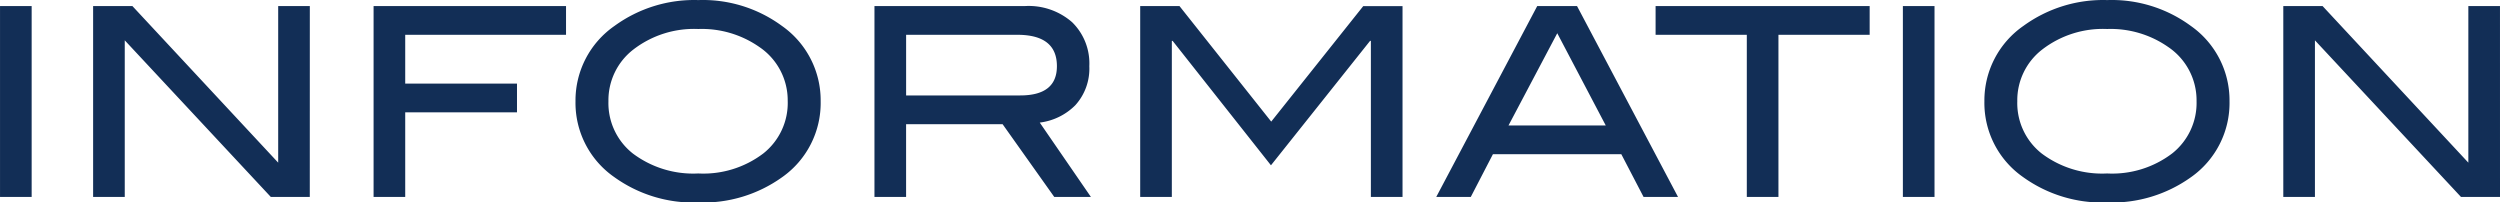 <svg xmlns="http://www.w3.org/2000/svg" width="132.762" height="10.752" viewBox="0 0 132.762 10.752">
  <path id="index-information_en" d="M-64.7,0h-1.68V-10.136h1.68Zm14.77,0H-52l-7.756-8.316V0h-1.68V-10.136h2.086l7.742,8.316v-8.316h1.68Zm13.608-8.61h-8.54v2.59h5.936v1.526h-5.936V0h-1.68V-10.136h10.22ZM-22.8-5.082A4.815,4.815,0,0,1-24.843-1.05,7.21,7.21,0,0,1-29.295.294a7.2,7.2,0,0,1-4.48-1.358,4.8,4.8,0,0,1-2.044-4.018,4.817,4.817,0,0,1,2.072-4,7.183,7.183,0,0,1,4.452-1.372,7.085,7.085,0,0,1,4.438,1.372A4.827,4.827,0,0,1-22.8-5.082Zm-1.75,0a3.417,3.417,0,0,0-1.512-2.884,5.332,5.332,0,0,0-3.234-.952,5.274,5.274,0,0,0-3.444,1.085,3.4,3.4,0,0,0-1.33,2.751,3.405,3.405,0,0,0,1.3,2.779,5.343,5.343,0,0,0,3.472,1.057A5.267,5.267,0,0,0-25.844-2.31,3.418,3.418,0,0,0-24.549-5.082ZM-8.449,0h-1.946l-2.744-3.864h-5.124V0h-1.68V-10.136h7.994a3.5,3.5,0,0,1,2.506.861,3.056,3.056,0,0,1,.91,2.331,2.891,2.891,0,0,1-.742,2.072,3.216,3.216,0,0,1-1.89.924ZM-12.2-5.39q1.946,0,1.946-1.554,0-1.666-2.1-1.666h-5.908v3.22ZM8.1,0H6.419V-8.288H6.377L1.113-1.68-4.109-8.288h-.042V0h-1.68V-10.136h2.086L1.127-4l4.886-6.132H8.1Zm14.63,0H20.9L19.719-2.268H12.9L11.725,0H9.891l5.362-10.136h2.114ZM18.893-3.794l-2.576-4.9-2.59,4.9ZM32.907-8.61H28.063V0h-1.68V-8.61H21.539v-1.526H32.907ZM36.351,0h-1.68V-10.136h1.68ZM52.017-5.082A4.815,4.815,0,0,1,49.973-1.05,7.21,7.21,0,0,1,45.521.294a7.2,7.2,0,0,1-4.48-1.358A4.8,4.8,0,0,1,39-5.082a4.817,4.817,0,0,1,2.072-4,7.183,7.183,0,0,1,4.452-1.372,7.085,7.085,0,0,1,4.438,1.372A4.827,4.827,0,0,1,52.017-5.082Zm-1.75,0a3.417,3.417,0,0,0-1.512-2.884,5.332,5.332,0,0,0-3.234-.952,5.274,5.274,0,0,0-3.444,1.085,3.4,3.4,0,0,0-1.33,2.751,3.405,3.405,0,0,0,1.3,2.779,5.343,5.343,0,0,0,3.472,1.057A5.267,5.267,0,0,0,48.972-2.31,3.418,3.418,0,0,0,50.267-5.082ZM66.381,0H64.309L56.553-8.316V0h-1.68V-10.136h2.086L64.7-1.82v-8.316h1.68Z" transform="translate(66.381 10.458)" fill="#122e56"/>
</svg>
